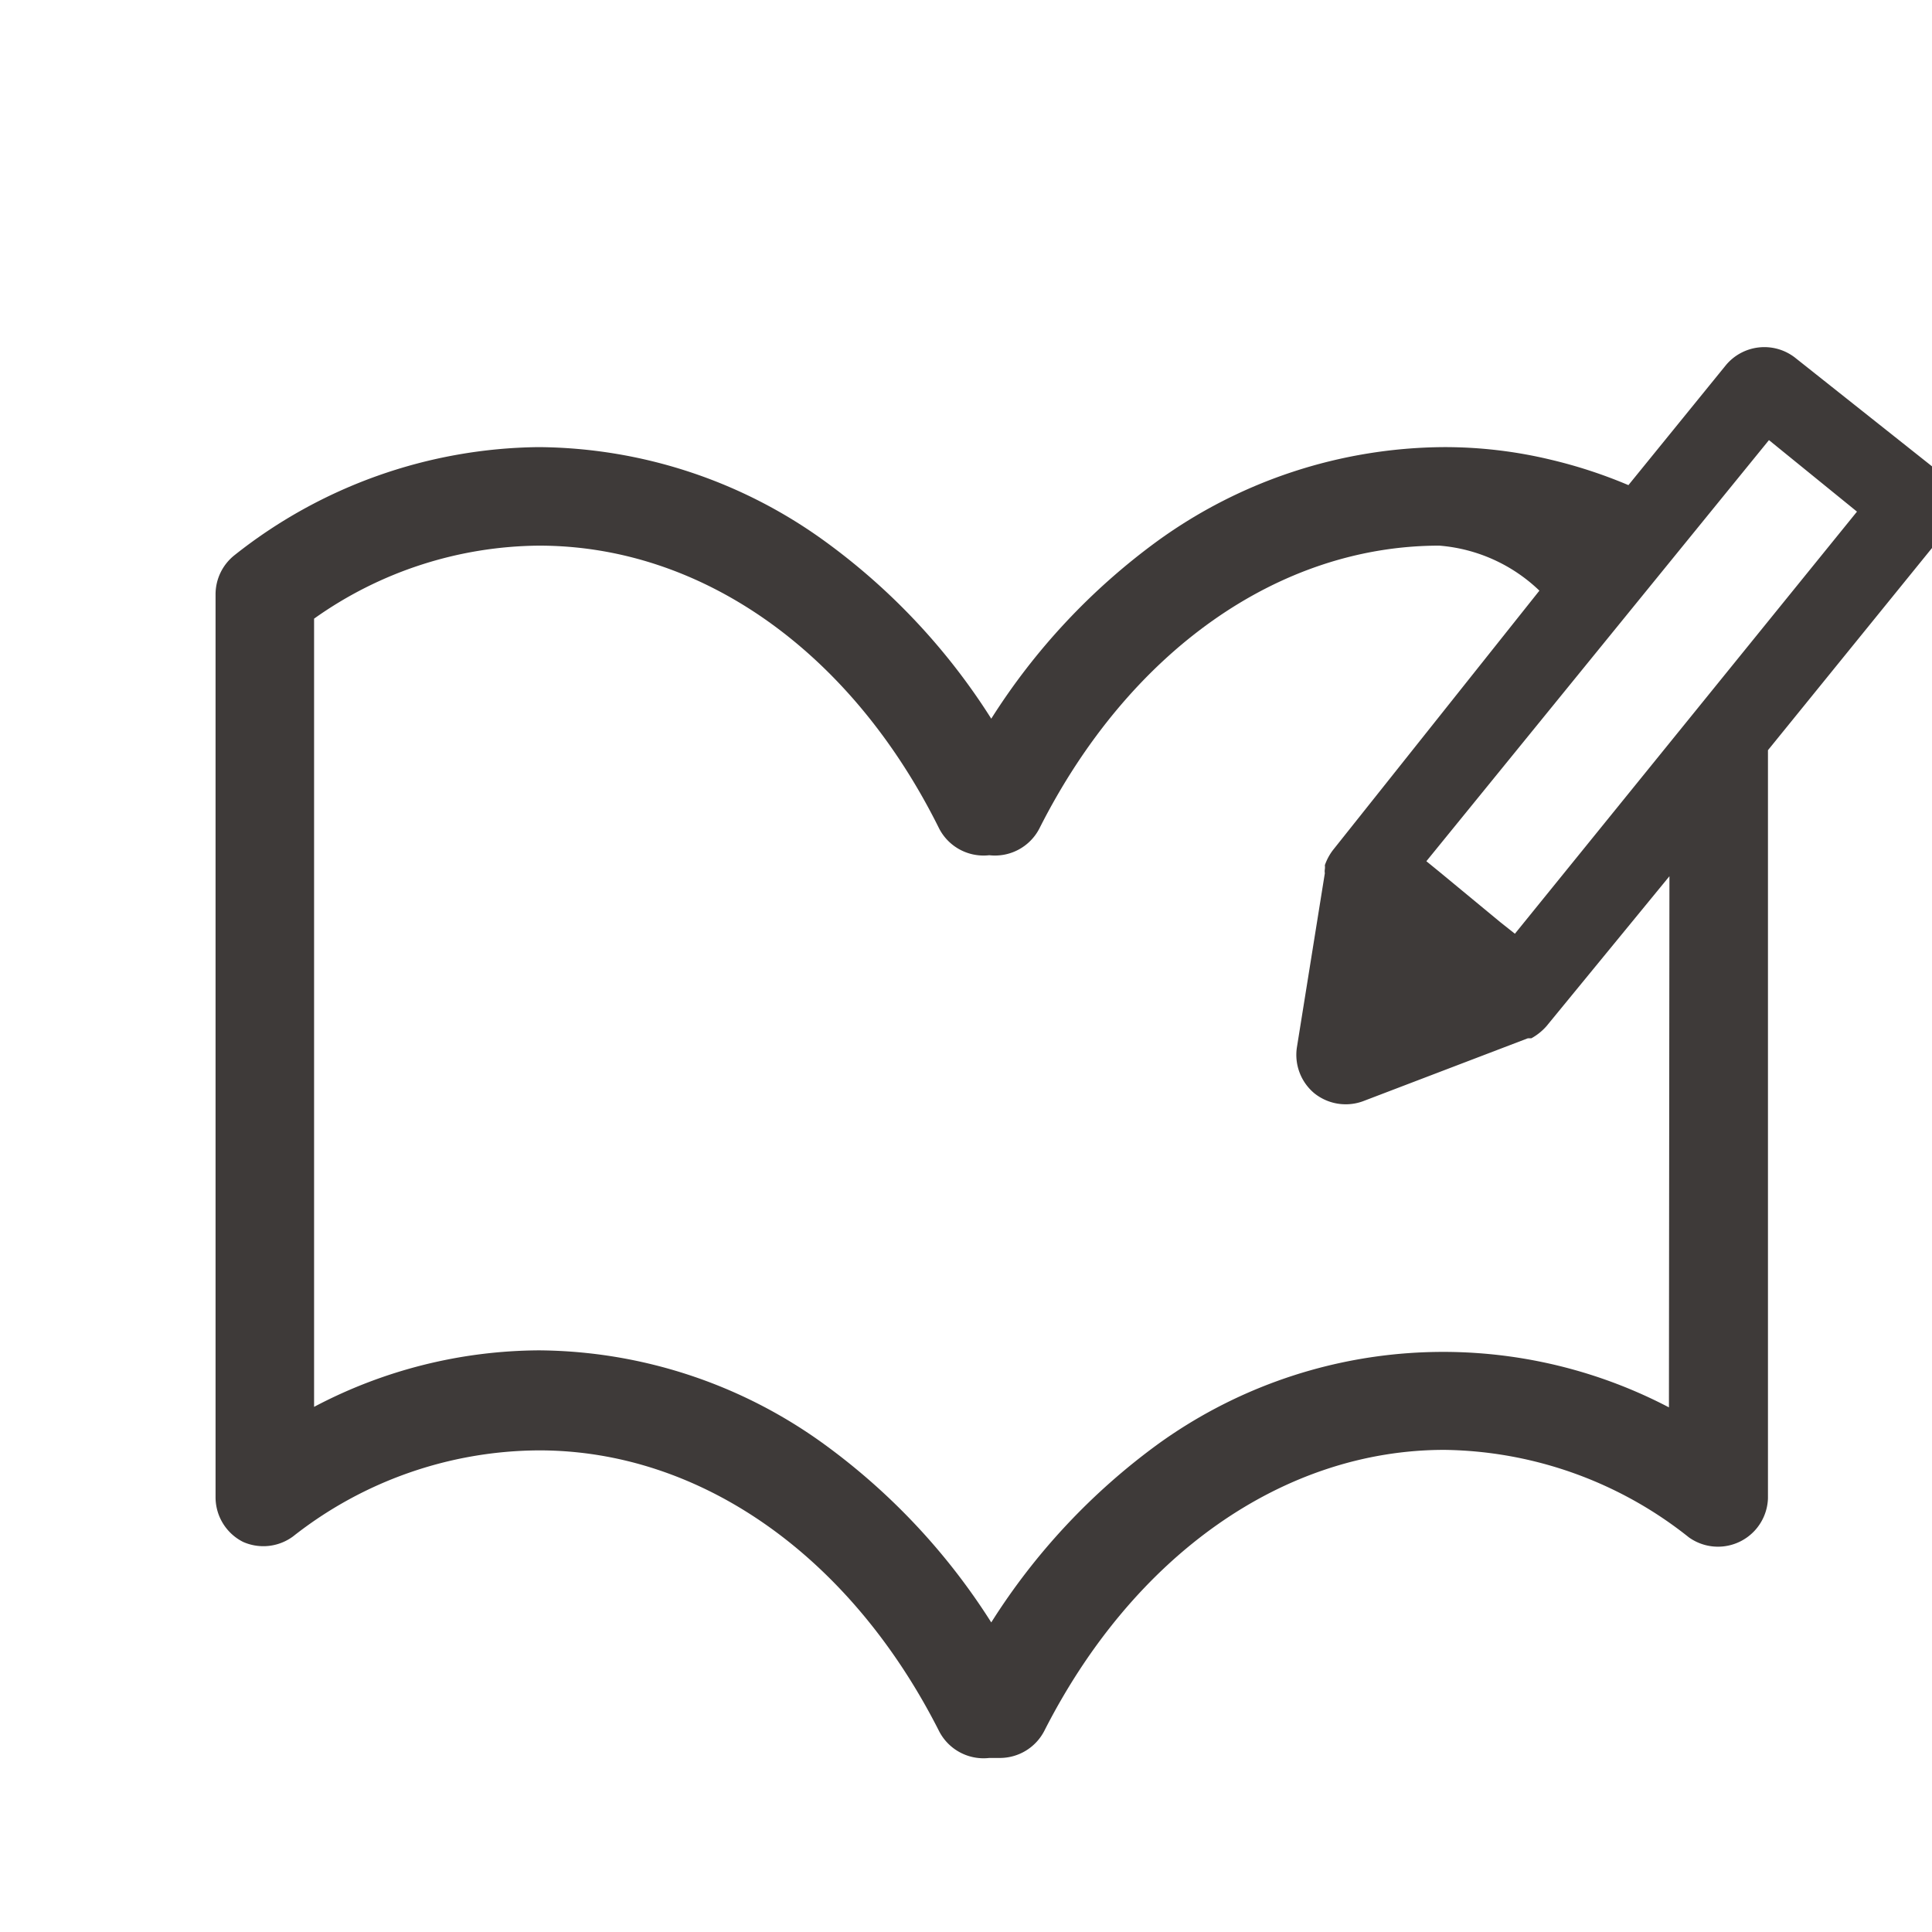 <?xml version="1.0" encoding="UTF-8"?> <svg xmlns="http://www.w3.org/2000/svg" id="_2" data-name="2" viewBox="0 0 38.63 38.63"><defs><style>.cls-1{fill:#3e3a39;}</style></defs><title>00header_icon</title><path class="cls-1" d="M39,10a.94.94,0,0,0-.35-.66L35.89,7.15a1,1,0,0,0-1.38.15L32.56,9.7A9.69,9.69,0,0,0,31,9.19a9.07,9.07,0,0,0-2.14-.25,9.86,9.86,0,0,0-5.72,1.88,13,13,0,0,0-3.32,3.55,12.89,12.89,0,0,0-3.33-3.55,9.86,9.86,0,0,0-5.72-1.88A9.94,9.94,0,0,0,4.69,11.1a1,1,0,0,0-.38.78V29.94a1,1,0,0,0,.55.89,1,1,0,0,0,1-.11A8,8,0,0,1,10.78,29c3.22,0,6.22,2.1,8,5.62a1,1,0,0,0,1,.53H20a1,1,0,0,0,.88-.54c1.79-3.52,4.79-5.62,8-5.62a8,8,0,0,1,4.89,1.75,1,1,0,0,0,1.58-.78V15l3.44-4.24A1,1,0,0,0,39,10ZM35.37,8.8l1.76,1.43-6.84,8.44L30,18.44l-1.21-1-.27-.22Zm-2,19.34a9.74,9.74,0,0,0-10.21.73,13,13,0,0,0-3.34,3.57,13,13,0,0,0-3.35-3.57A9.82,9.82,0,0,0,10.78,27a9.72,9.72,0,0,0-4.5,1.13V12.37a7.86,7.86,0,0,1,4.5-1.46c3.24,0,6.24,2.11,8,5.66a1,1,0,0,0,1,.53,1,1,0,0,0,1-.53c1.79-3.55,4.79-5.66,8-5.66a3.26,3.26,0,0,1,2,.9L26.65,17h0a1.08,1.08,0,0,0-.16.3.31.31,0,0,1,0,.08.24.24,0,0,0,0,.08l-.56,3.49a1,1,0,0,0,.35.91,1,1,0,0,0,.62.22,1,1,0,0,0,.35-.06l3.3-1.26,0,0,.07,0a1.13,1.13,0,0,0,.3-.24h0l2.46-3Z"></path></svg> 